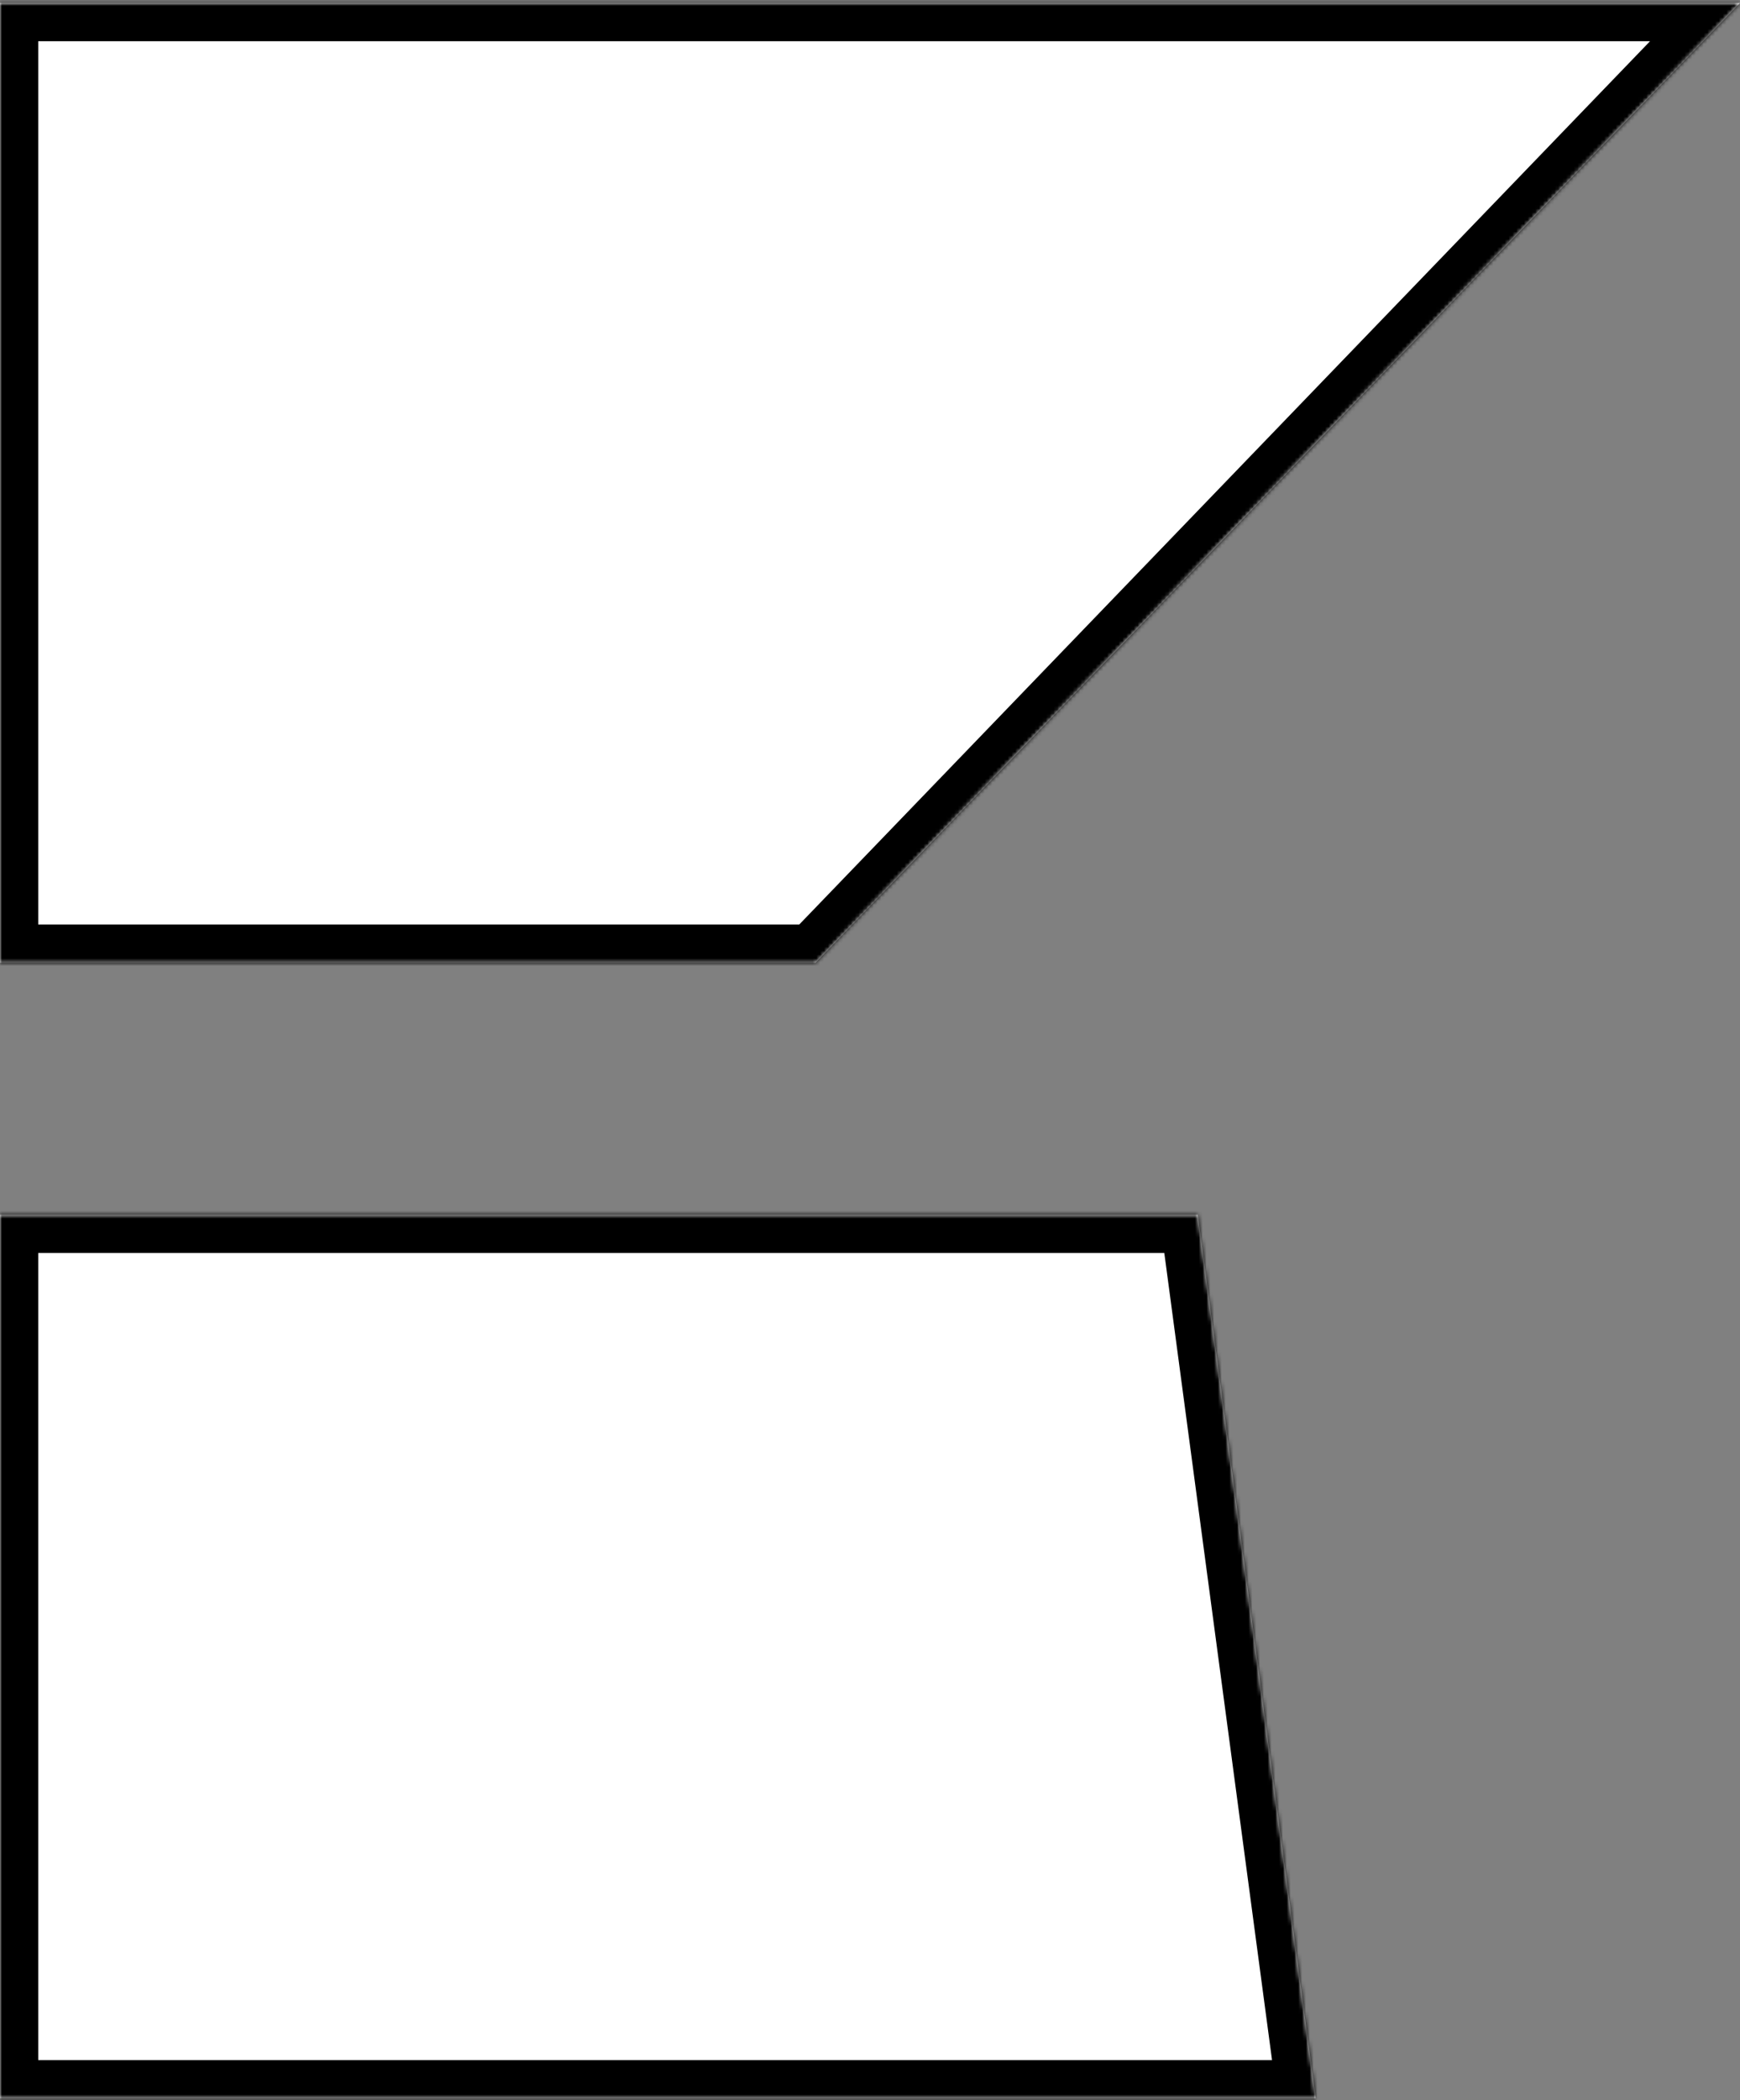 <?xml version="1.0" encoding="UTF-8"?> <svg xmlns="http://www.w3.org/2000/svg" width="455" height="549" viewBox="0 0 455 549" fill="none"><rect x="0" y="0" width="455" height="549" fill="#808080" stroke="none"/><g data-figma-bg-blur-radius="53.8341"><mask id="path-1-inside-1_1044_3149" fill="white"><path fill-rule="evenodd" clip-rule="evenodd" d="M455 0.772H0V251.642H213.265L455 0.772ZM313.212 317.513H0V548.474H344.052L313.212 317.513Z"></path></mask><path fill-rule="evenodd" clip-rule="evenodd" d="M455 0.772H0V251.642H213.265L455 0.772ZM313.212 317.513H0V548.474H344.052L313.212 317.513Z" fill="white"></path><path d="M0 0.772V-9.228H-10V0.772H0ZM455 0.772L462.201 7.711L478.523 -9.228H455V0.772ZM0 251.642H-10V261.642H0V251.642ZM213.265 251.642V261.642H217.516L220.466 258.58L213.265 251.642ZM0 317.513V307.513H-10V317.513H0ZM313.212 317.513L323.124 316.189L321.965 307.513H313.212V317.513ZM0 548.474H-10V558.474H0V548.474ZM344.052 548.474V558.474H355.476L353.964 547.151L344.052 548.474ZM0 10.773H455V-9.228H0V10.773ZM10 251.642V0.772H-10V251.642H10ZM213.265 241.642H0V261.642H213.265V241.642ZM447.799 -6.166L206.064 244.703L220.466 258.58L462.201 7.711L447.799 -6.166ZM0 327.513H313.212V307.513H0V327.513ZM10 548.474V317.513H-10V548.474H10ZM344.052 538.474H0V558.474H344.052V538.474ZM303.3 318.836L334.14 549.798L353.964 547.151L323.124 316.189L303.3 318.836Z" fill="black" mask="url(#path-1-inside-1_1044_3149)"></path></g><defs><clipPath id="bgblur_0_1044_3149_clip_path"><path transform="translate(53.834 53.062)" fill-rule="evenodd" clip-rule="evenodd" d="M455 0.772H0V251.642H213.265L455 0.772ZM313.212 317.513H0V548.474H344.052L313.212 317.513Z"></path></clipPath></defs></svg> 